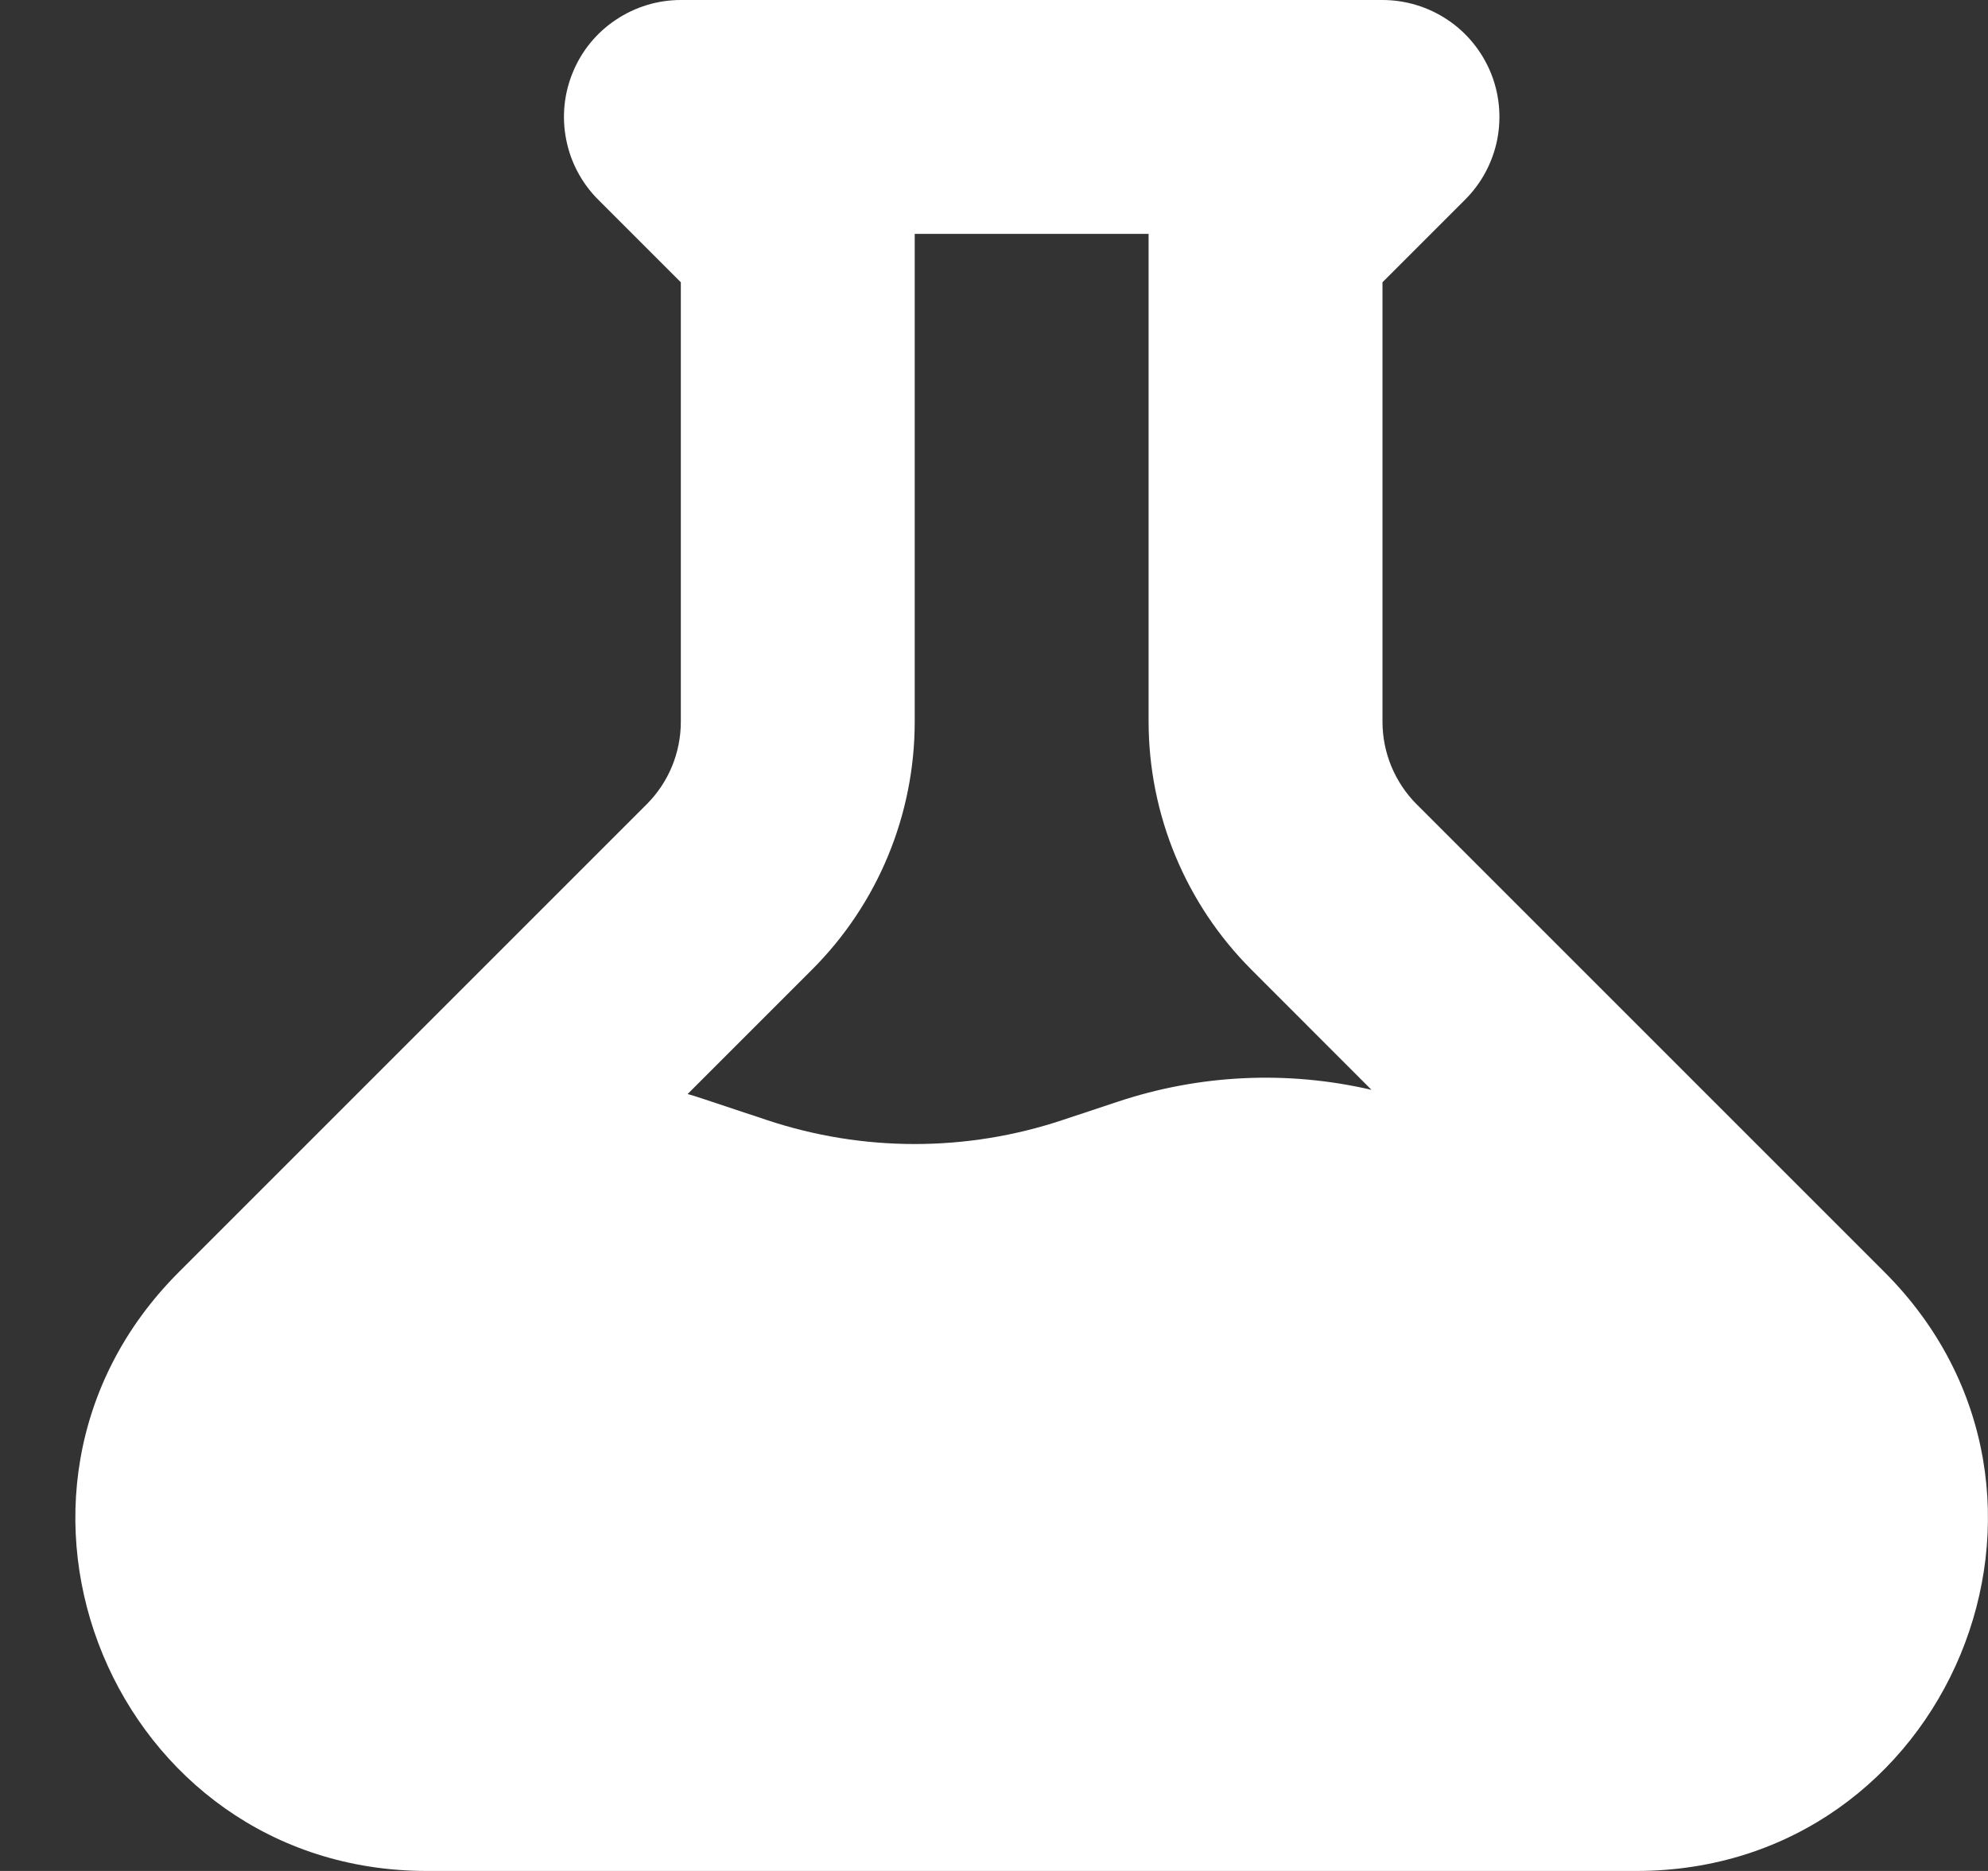 <svg width="17" height="16" viewBox="0 0 17 16" fill="none" xmlns="http://www.w3.org/2000/svg">
<rect x="0" y="0" width="17" height="16" fill="#333333" stroke="none"/>
<path fill-rule="evenodd" clip-rule="evenodd" d="M5.822 0C5.624 4.22243e-05 5.431 0.059 5.267 0.169C5.102 0.278 4.974 0.435 4.899 0.617C4.823 0.8 4.803 1.001 4.842 1.195C4.88 1.389 4.975 1.567 5.115 1.707L5.822 2.414V6.172C5.822 6.437 5.717 6.692 5.529 6.879L1.529 10.879C-0.361 12.769 0.978 16 3.65 16H13.993C16.666 16 18.005 12.769 16.115 10.879L12.115 6.879C11.928 6.692 11.822 6.437 11.822 6.172V2.414L12.529 1.707C12.669 1.567 12.764 1.389 12.803 1.195C12.841 1.001 12.822 0.8 12.746 0.617C12.67 0.435 12.542 0.278 12.378 0.169C12.213 0.059 12.02 4.22243e-05 11.822 0H5.822ZM7.822 6.172V2H9.822V6.172C9.823 6.967 10.139 7.73 10.701 8.292L11.728 9.32C11.009 9.153 10.258 9.188 9.557 9.422L9.087 9.578C8.266 9.852 7.378 9.852 6.557 9.578L5.994 9.391C5.957 9.378 5.919 9.367 5.88 9.356L6.943 8.293C7.506 7.731 7.822 6.968 7.822 6.172V6.172Z" fill="white"/>
</svg>
